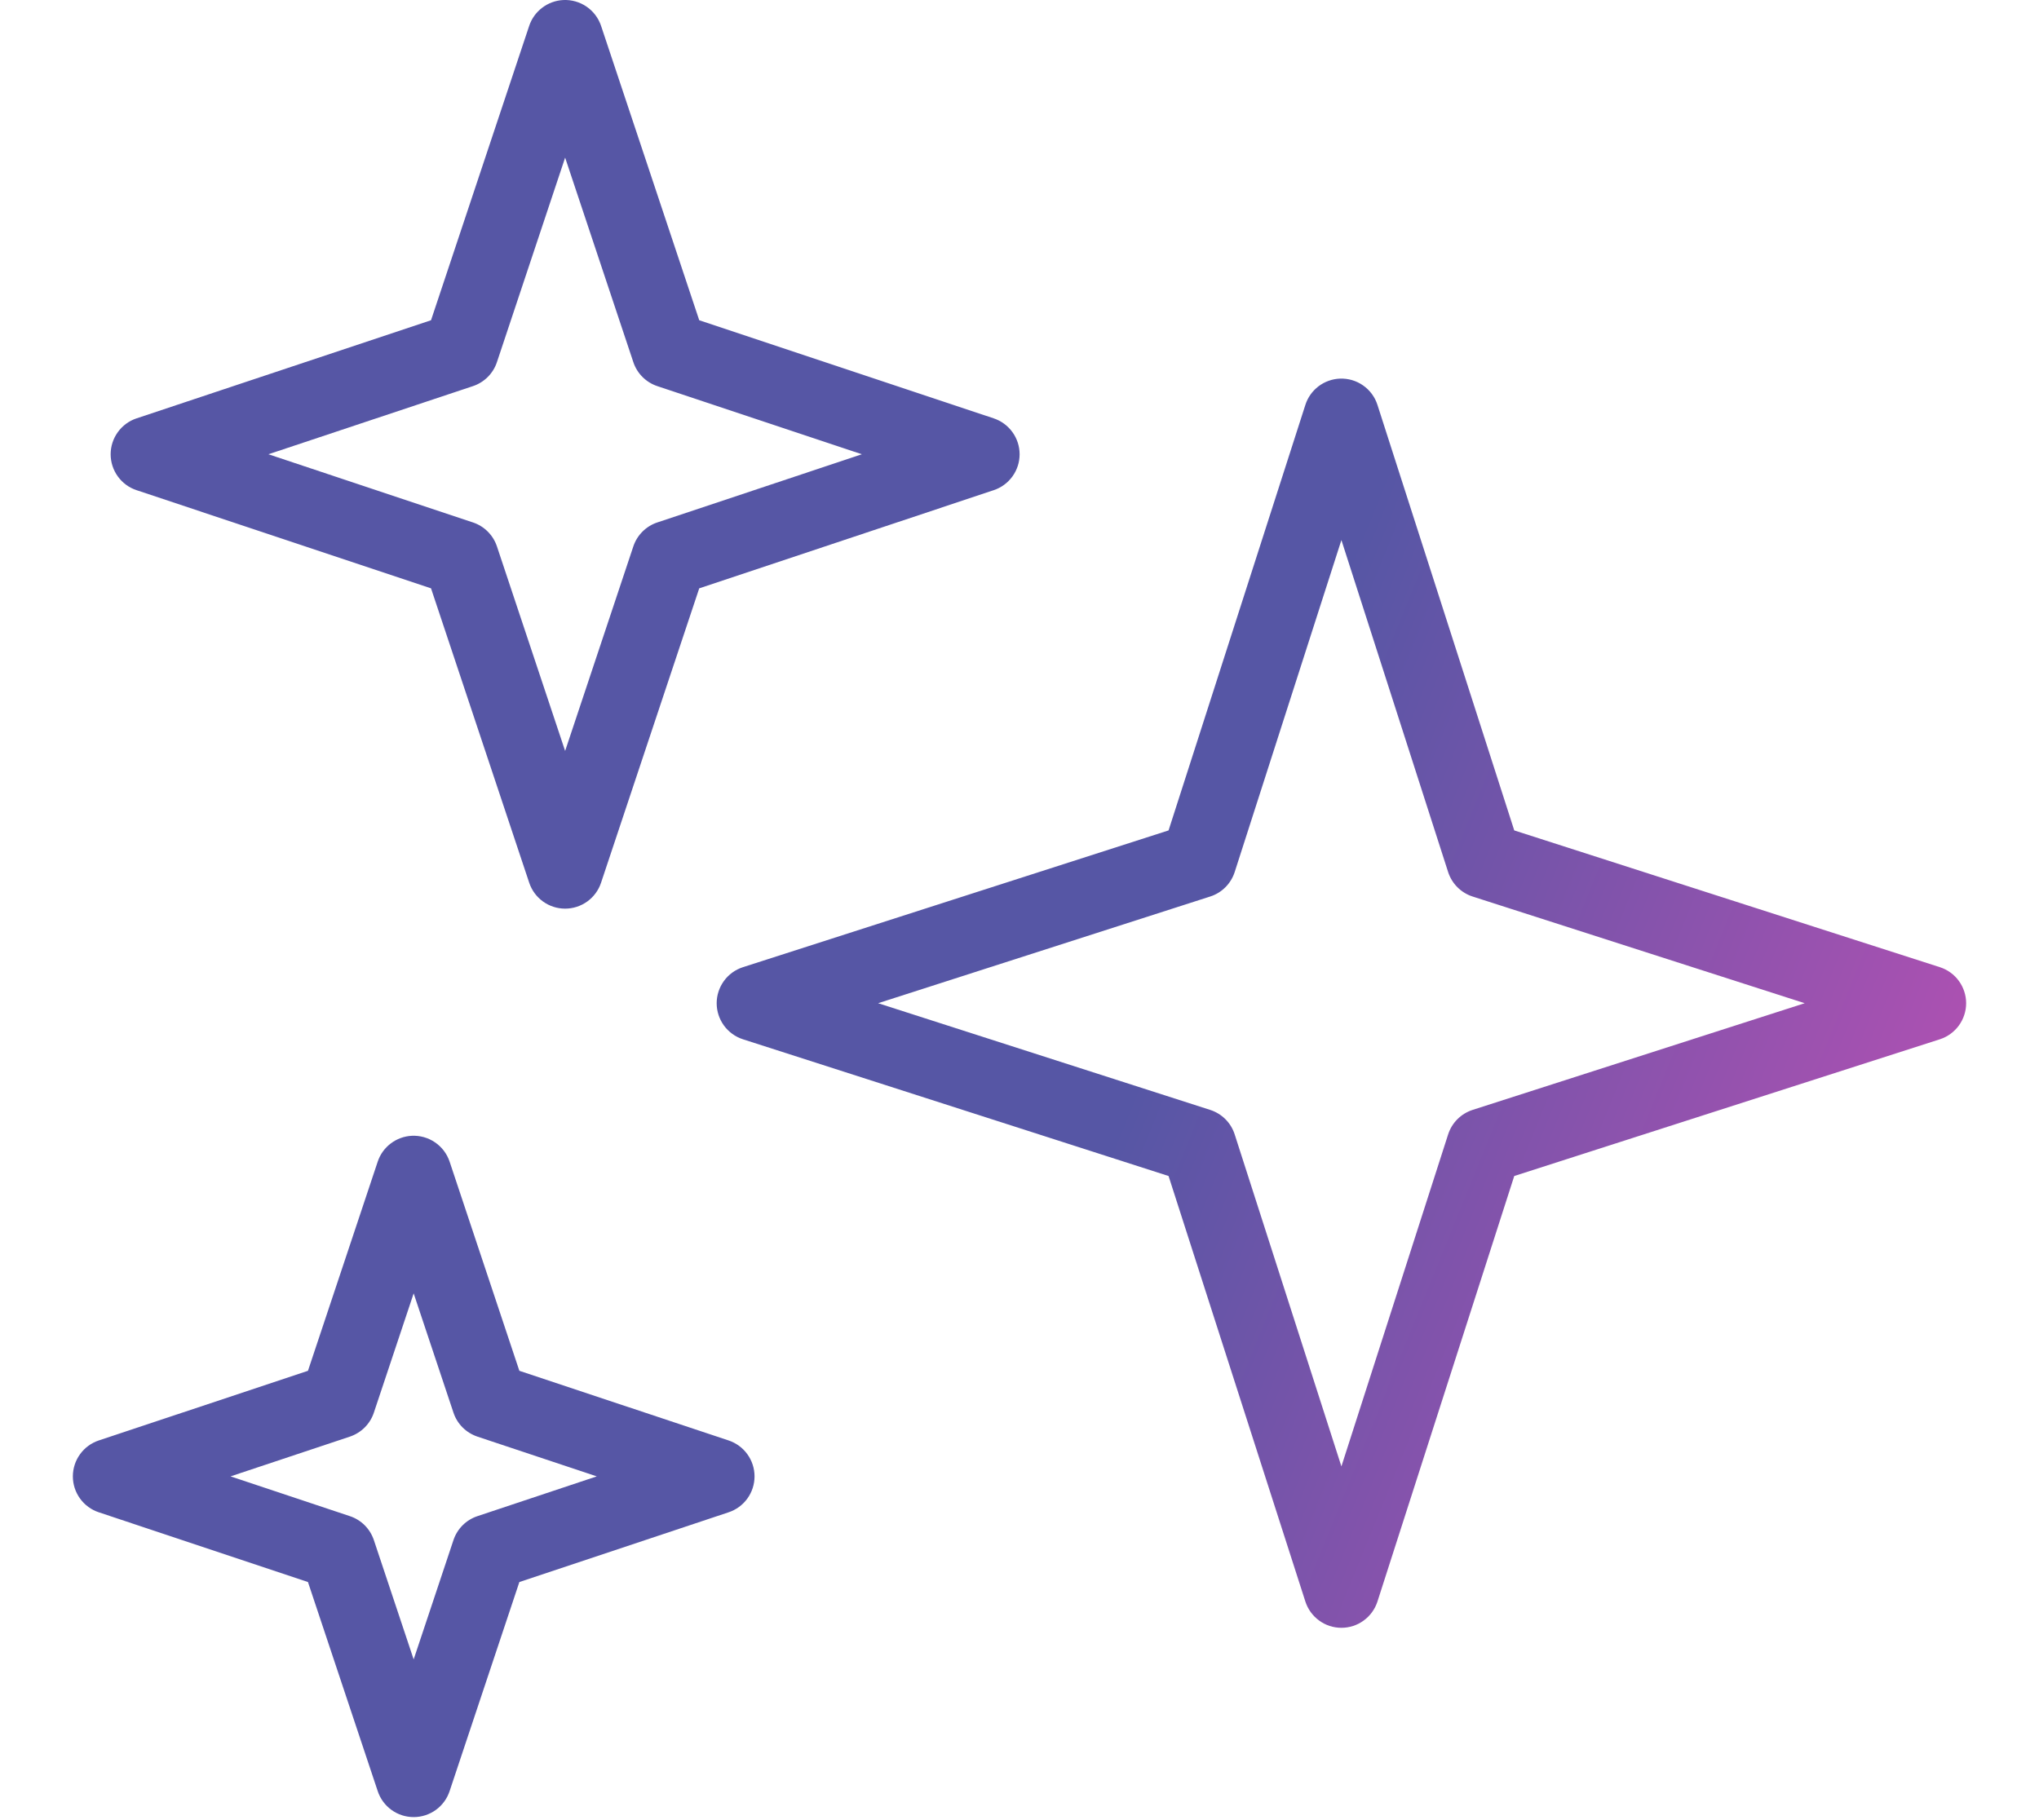 <svg width="56" height="50" viewBox="0 0 56 50" fill="none" xmlns="http://www.w3.org/2000/svg">
<path d="M15.468 0.001C15.259 0.012 15.058 0.085 14.892 0.212C14.725 0.338 14.6 0.512 14.534 0.71L11.838 8.797L3.752 11.492C3.544 11.561 3.364 11.693 3.236 11.871C3.108 12.048 3.039 12.261 3.039 12.479C3.039 12.698 3.108 12.911 3.236 13.088C3.364 13.265 3.544 13.398 3.752 13.466L11.838 16.162L14.534 24.248C14.603 24.456 14.735 24.636 14.912 24.764C15.089 24.892 15.302 24.961 15.521 24.961C15.739 24.961 15.953 24.892 16.13 24.764C16.307 24.636 16.439 24.456 16.508 24.248L19.204 16.162L27.29 13.466C27.497 13.398 27.678 13.265 27.806 13.088C27.934 12.911 28.003 12.698 28.003 12.479C28.003 12.261 27.934 12.048 27.806 11.871C27.678 11.693 27.497 11.561 27.29 11.492L19.204 8.797L16.508 0.71C16.436 0.495 16.295 0.309 16.108 0.181C15.92 0.053 15.695 -0.01 15.468 0.001ZM15.521 4.33L17.394 9.948C17.445 10.102 17.531 10.241 17.645 10.355C17.759 10.469 17.899 10.556 18.052 10.607L23.67 12.479L18.052 14.352C17.899 14.403 17.759 14.489 17.645 14.604C17.531 14.718 17.445 14.857 17.394 15.01L15.521 20.629L13.648 15.01C13.597 14.857 13.511 14.718 13.397 14.604C13.283 14.489 13.143 14.403 12.99 14.352L7.372 12.479L12.99 10.607C13.143 10.556 13.283 10.469 13.397 10.355C13.511 10.241 13.597 10.102 13.648 9.948L15.521 4.33ZM36.798 10.401C36.586 10.41 36.381 10.484 36.212 10.612C36.043 10.741 35.917 10.918 35.852 11.12L32.094 22.812L20.402 26.57C20.193 26.638 20.011 26.77 19.882 26.948C19.753 27.126 19.683 27.34 19.683 27.559C19.683 27.779 19.753 27.993 19.882 28.171C20.011 28.348 20.193 28.481 20.402 28.549L32.094 32.306L35.852 43.998C35.92 44.207 36.052 44.389 36.23 44.518C36.407 44.648 36.621 44.717 36.841 44.717C37.061 44.717 37.275 44.648 37.452 44.518C37.63 44.389 37.762 44.207 37.83 43.998L41.588 32.306L53.28 28.549C53.489 28.481 53.671 28.348 53.8 28.171C53.929 27.993 53.999 27.779 53.999 27.559C53.999 27.34 53.929 27.126 53.8 26.948C53.671 26.77 53.489 26.638 53.28 26.57L41.588 22.812L37.83 11.12C37.76 10.904 37.622 10.717 37.435 10.587C37.249 10.457 37.025 10.392 36.798 10.401ZM36.841 14.836L39.772 23.956C39.823 24.113 39.91 24.256 40.027 24.373C40.144 24.49 40.287 24.578 40.444 24.628L49.565 27.559L40.444 30.49C40.287 30.541 40.144 30.628 40.027 30.745C39.91 30.862 39.823 31.005 39.772 31.163L36.841 40.283L33.91 31.163C33.859 31.005 33.772 30.862 33.655 30.745C33.538 30.628 33.395 30.541 33.237 30.49L24.117 27.559L33.237 24.628C33.395 24.578 33.538 24.49 33.655 24.373C33.772 24.256 33.859 24.113 33.91 23.956L36.841 14.836ZM11.308 31.201C11.099 31.212 10.898 31.285 10.732 31.412C10.565 31.538 10.44 31.712 10.374 31.91L8.458 37.657L2.714 39.57C2.506 39.639 2.326 39.771 2.198 39.949C2.07 40.126 2.001 40.339 2.001 40.557C2.001 40.776 2.07 40.989 2.198 41.166C2.326 41.343 2.506 41.476 2.714 41.544L8.458 43.46L10.374 49.204C10.443 49.412 10.575 49.592 10.752 49.72C10.929 49.848 11.142 49.917 11.361 49.917C11.579 49.917 11.793 49.848 11.97 49.72C12.147 49.592 12.279 49.412 12.348 49.204L14.264 43.46L20.01 41.544C20.217 41.476 20.398 41.343 20.526 41.166C20.654 40.989 20.723 40.776 20.723 40.557C20.723 40.339 20.654 40.126 20.526 39.949C20.398 39.771 20.217 39.639 20.01 39.57L14.264 37.657L12.348 31.91C12.276 31.695 12.135 31.509 11.947 31.381C11.76 31.253 11.535 31.19 11.308 31.201ZM11.361 35.53L12.454 38.806C12.505 38.96 12.591 39.099 12.705 39.213C12.819 39.327 12.959 39.413 13.112 39.465L16.39 40.557L13.112 41.65C12.959 41.701 12.819 41.787 12.705 41.901C12.591 42.016 12.505 42.155 12.454 42.308L11.361 45.585L10.268 42.308C10.217 42.155 10.131 42.016 10.017 41.901C9.903 41.787 9.763 41.701 9.61 41.65L6.332 40.557L9.61 39.465C9.763 39.413 9.903 39.327 10.017 39.213C10.131 39.099 10.217 38.96 10.268 38.806L11.361 35.53Z" fill="url(#paint0_linear_5707_3755)"/>
<defs>
<linearGradient id="paint0_linear_5707_3755" x1="55.928" y1="60.039" x2="24.173" y2="47.135" gradientUnits="userSpaceOnUse">
<stop stop-color="#E64DBA"/>
<stop offset="1" stop-color="#5656A5"/>
</linearGradient>
</defs>
</svg>
